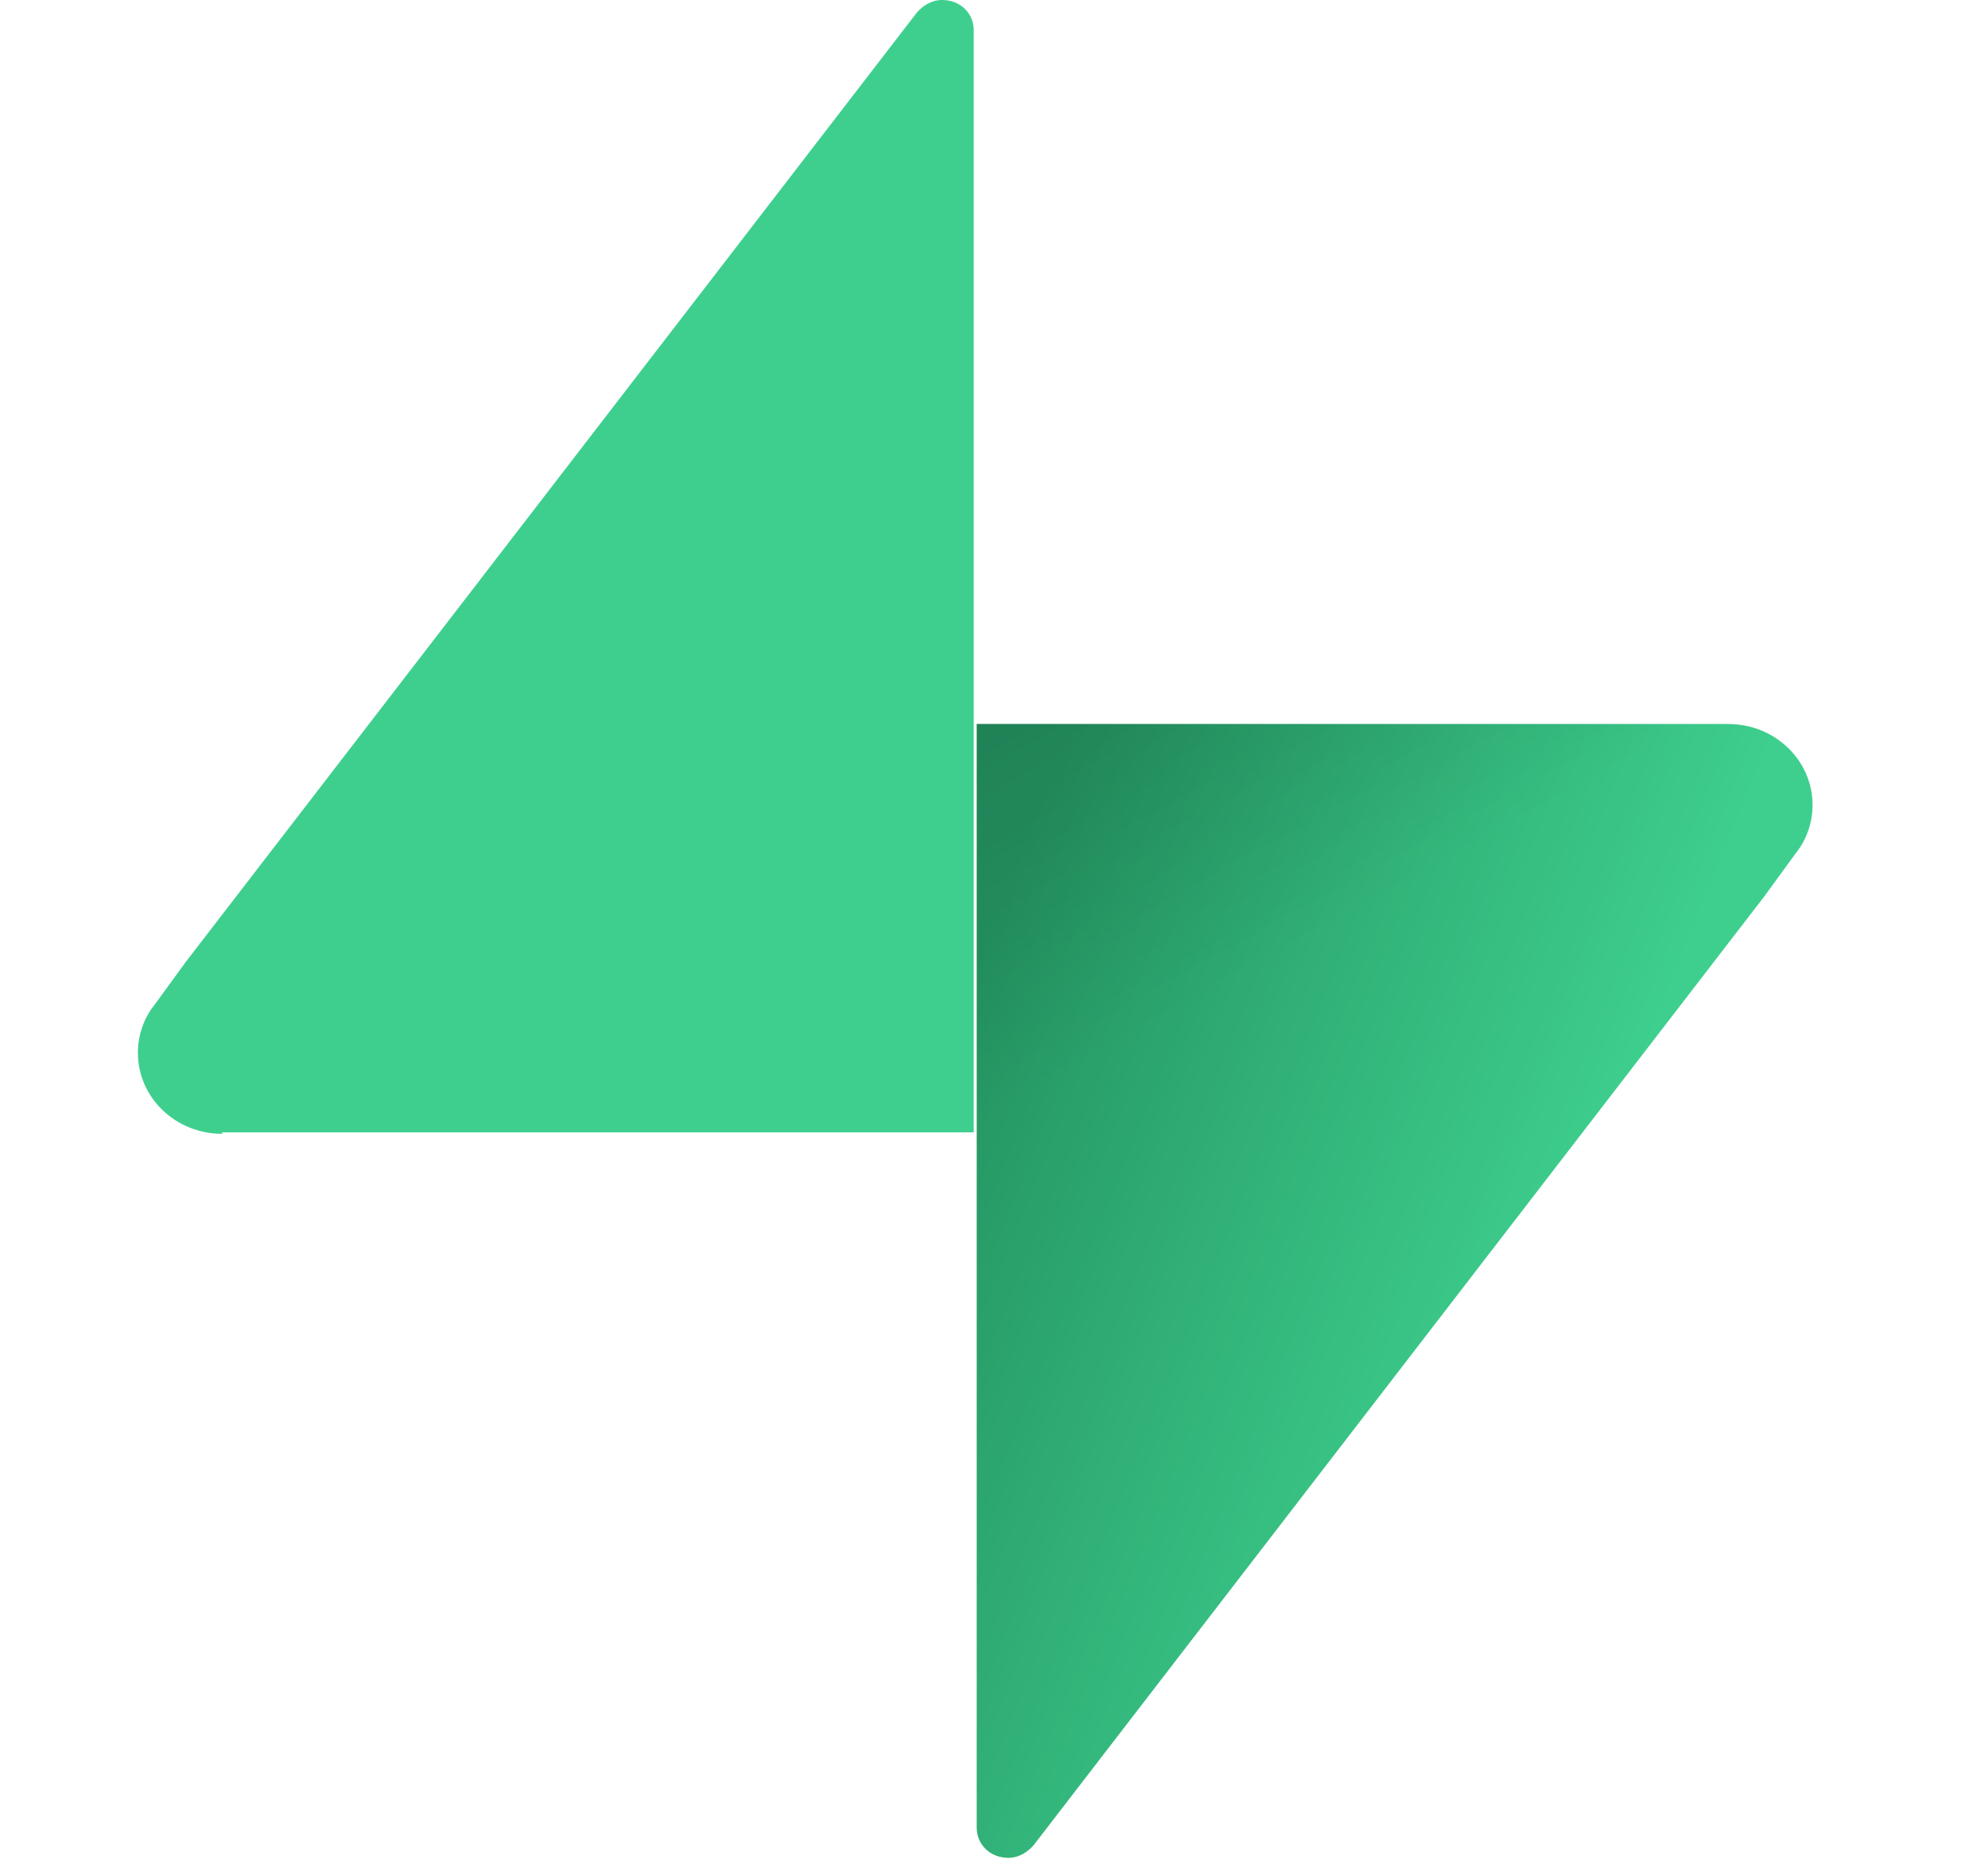 <svg fill="none" xmlns="http://www.w3.org/2000/svg" viewBox="0 0 53 50">
  <path d="M46.074 19.303c1.245 0 2.249.965 2.249 2.162 0 .463-.16.926-.442 1.274l-.843 1.158-19.473 25.287c-.16.193-.402.348-.683.348-.482 0-.843-.348-.843-.81v-29.42h20.035z" fill="url(#zs5yl-odFwWVa)"/>
  <path d="M5.924 30.229c-1.244 0-2.248-.965-2.248-2.162 0-.463.16-.927.441-1.274l.844-1.158L24.434.347c.16-.193.401-.347.682-.347.482 0 .844.347.844.81v29.38H5.924v.039z" fill="#3ECF8E"/>
  <path d="M46.074 19.303c1.245 0 2.249.965 2.249 2.162 0 .463-.16.926-.442 1.274l-.843 1.158-19.473 25.287c-.16.193-.402.348-.683.348-.482 0-.843-.348-.843-.81v-29.42h20.035z" fill="url(#zs5yl-odFwWVb)" fill-opacity=".2"/>
  <defs>
    <linearGradient id="zs5yl-odFwWVa" x1="24.268" y1="29.781" x2="40.72" y2="36.458" gradientUnits="userSpaceOnUse">
      <stop stop-color="#249361"/>
      <stop offset="1" stop-color="#3ECF8E"/>
    </linearGradient>
    <linearGradient id="zs5yl-odFwWVb" x1="23.862" y1="12.525" x2="31.682" y2="26.769" gradientUnits="userSpaceOnUse">
      <stop/>
      <stop offset="1" stop-opacity="0"/>
    </linearGradient>
  </defs>
</svg>
